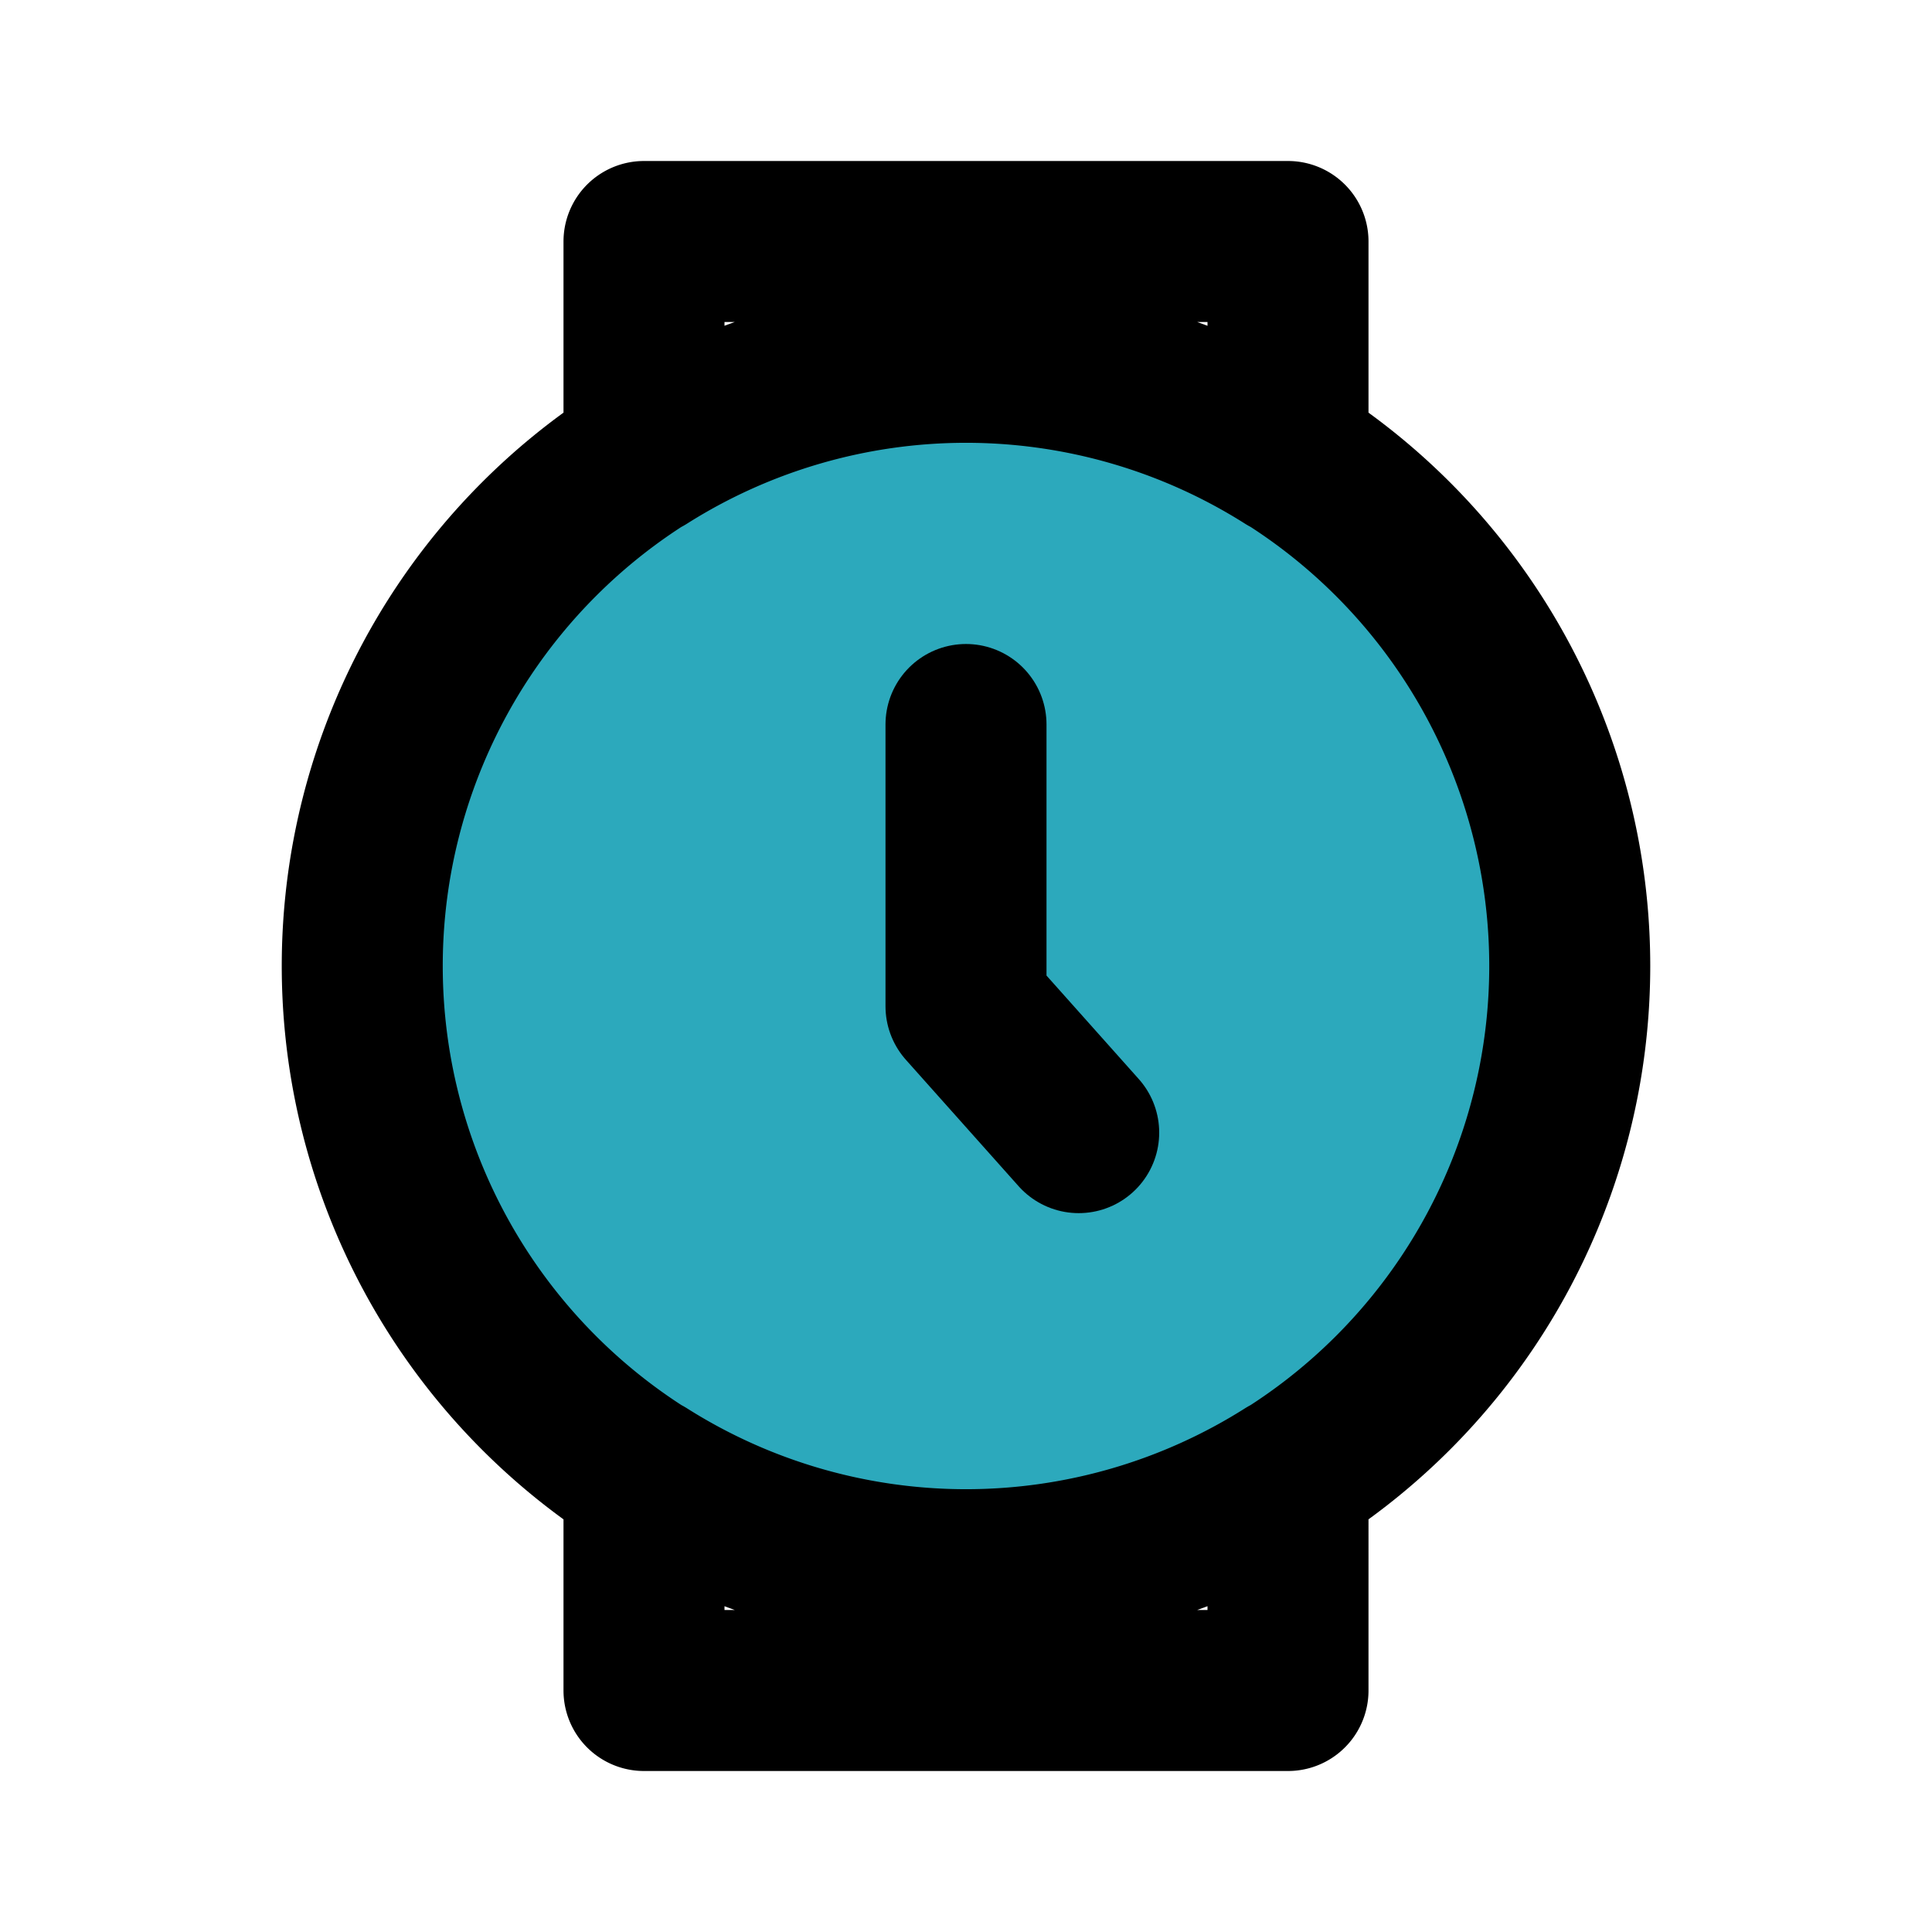 <?xml version="1.0" encoding="utf-8"?><!-- Скачано с сайта svg4.ru / Downloaded from svg4.ru -->
<svg fill="#000000" width="800px" height="800px" viewBox="0 0 24 24" id="watch-circle-5-o-clock" data-name="Flat Line" xmlns="http://www.w3.org/2000/svg" class="icon flat-line"><circle id="secondary" cx="12" cy="12" r="7.5" style="fill: rgb(44, 169, 188); stroke-width: 2;"></circle><polyline id="primary" points="12 9 12 12.5 13.4 14.07" style="fill: none; stroke: rgb(0, 0, 0); stroke-linecap: round; stroke-linejoin: round; stroke-width: 2;"></polyline><path id="primary-2" data-name="primary" d="M16,5.66V3H8V5.66a7.48,7.48,0,0,1,8,0ZM8,18.34V21h8V18.34a7.48,7.48,0,0,1-8,0ZM12,4.5A7.5,7.5,0,1,1,4.5,12,7.5,7.5,0,0,1,12,4.5Z" style="fill: none; stroke: rgb(0, 0, 0); stroke-linecap: round; stroke-linejoin: round; stroke-width: 2;"></path></svg>